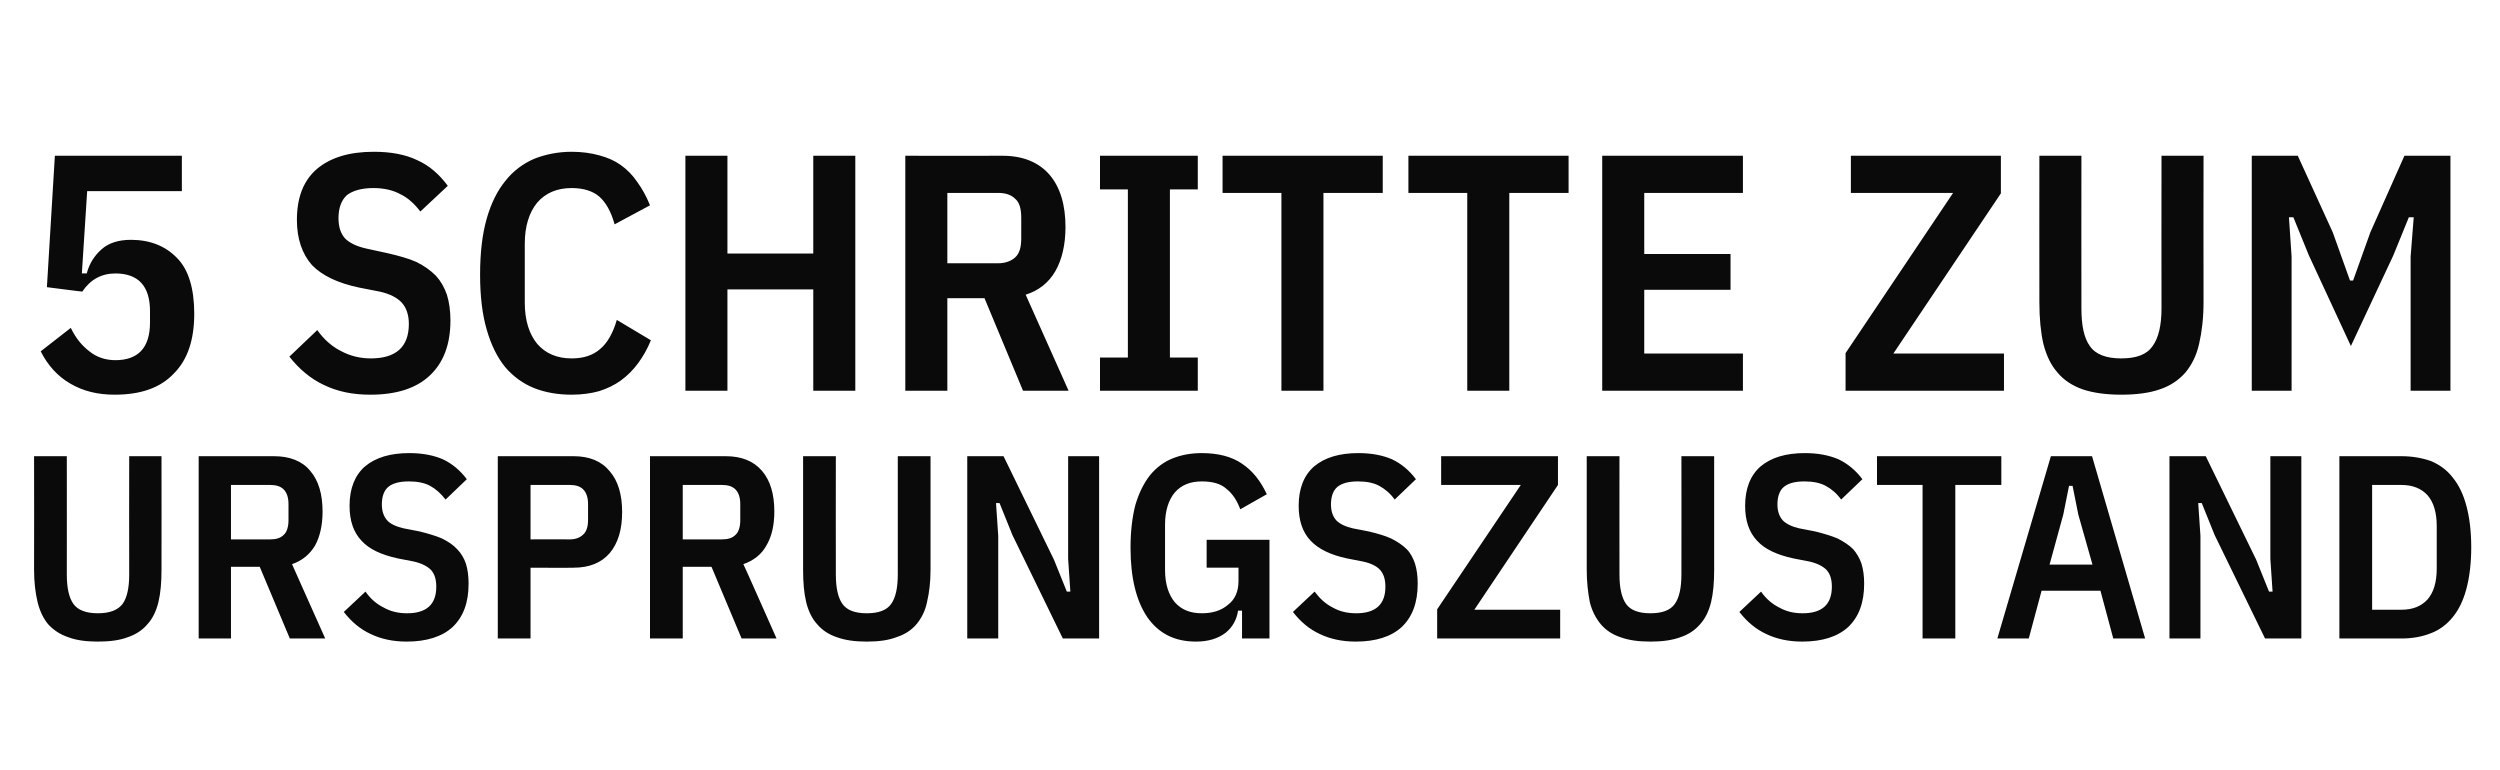 <?xml version="1.0" standalone="no"?><!DOCTYPE svg PUBLIC "-//W3C//DTD SVG 1.1//EN" "http://www.w3.org/Graphics/SVG/1.1/DTD/svg11.dtd"><svg xmlns="http://www.w3.org/2000/svg" version="1.1" width="565px" height="174px" viewBox="0 -29 565 174" style="top:-29px">  <desc>sub</desc>  <defs/>  <g id="Polygon181260">    <path d="M 15.1 74.1 C 15.1 74.1 15.12 100.82 15.1 100.8 C 15.1 103.9 15.6 106.1 16.6 107.5 C 17.6 108.9 19.5 109.6 22.1 109.6 C 24.8 109.6 26.6 108.9 27.7 107.5 C 28.7 106.1 29.2 103.9 29.2 100.8 C 29.16 100.82 29.2 74.1 29.2 74.1 L 36.5 74.1 C 36.5 74.1 36.53 99.76 36.5 99.8 C 36.5 102.6 36.3 105 35.8 107.1 C 35.3 109.1 34.5 110.8 33.3 112.1 C 32.2 113.4 30.7 114.4 28.9 115 C 27.1 115.7 24.8 116 22.1 116 C 19.5 116 17.2 115.7 15.4 115 C 13.6 114.4 12.1 113.4 10.9 112.1 C 9.8 110.8 9 109.1 8.5 107.1 C 8 105 7.7 102.6 7.7 99.8 C 7.74 99.76 7.7 74.1 7.7 74.1 L 15.1 74.1 Z M 52.2 115.3 L 44.9 115.3 L 44.9 74.1 C 44.9 74.1 61.9 74.1 61.9 74.1 C 65.5 74.1 68.3 75.2 70.1 77.4 C 72 79.6 72.9 82.7 72.9 86.6 C 72.9 89.7 72.3 92.3 71.2 94.3 C 70 96.3 68.3 97.7 66 98.5 C 65.97 98.46 73.5 115.3 73.5 115.3 L 65.5 115.3 L 58.7 99.1 L 52.2 99.1 L 52.2 115.3 Z M 61.1 92.9 C 62.4 92.9 63.4 92.6 64.1 91.9 C 64.8 91.3 65.2 90.1 65.2 88.6 C 65.2 88.6 65.2 84.9 65.2 84.9 C 65.2 83.4 64.8 82.3 64.1 81.6 C 63.4 80.9 62.4 80.6 61.1 80.6 C 61.13 80.59 52.2 80.6 52.2 80.6 L 52.2 92.9 C 52.2 92.9 61.13 92.92 61.1 92.9 Z M 91.9 116 C 88.8 116 86.1 115.4 83.8 114.3 C 81.4 113.2 79.4 111.5 77.7 109.3 C 77.7 109.3 82.6 104.7 82.6 104.7 C 83.7 106.3 85.1 107.5 86.7 108.3 C 88.3 109.2 90 109.6 92 109.6 C 96.4 109.6 98.6 107.6 98.6 103.6 C 98.6 101.9 98.2 100.7 97.4 99.8 C 96.6 99 95.3 98.3 93.5 97.9 C 93.5 97.9 89.9 97.2 89.9 97.2 C 86.2 96.4 83.4 95.1 81.7 93.2 C 79.9 91.3 79 88.7 79 85.3 C 79 81.4 80.2 78.4 82.5 76.4 C 84.9 74.4 88.2 73.4 92.5 73.4 C 95.5 73.4 98 73.9 100.1 74.8 C 102.2 75.8 104 77.3 105.5 79.3 C 105.5 79.3 100.7 83.9 100.7 83.9 C 99.6 82.5 98.5 81.5 97.2 80.8 C 95.9 80.1 94.3 79.8 92.4 79.8 C 90.3 79.8 88.8 80.2 87.8 81 C 86.8 81.8 86.3 83.2 86.3 85 C 86.3 86.5 86.7 87.7 87.5 88.6 C 88.2 89.4 89.5 90 91.2 90.4 C 91.2 90.4 94.8 91.1 94.8 91.1 C 96.8 91.6 98.5 92.1 99.9 92.7 C 101.3 93.4 102.5 94.2 103.3 95.1 C 104.2 96 104.9 97.2 105.3 98.4 C 105.7 99.7 105.9 101.2 105.9 102.9 C 105.9 107.2 104.7 110.4 102.3 112.7 C 99.9 114.9 96.4 116 91.9 116 Z M 112.5 115.3 L 112.5 74.1 C 112.5 74.1 129.57 74.1 129.6 74.1 C 133.2 74.1 135.9 75.2 137.8 77.5 C 139.7 79.7 140.6 82.8 140.6 86.7 C 140.6 90.7 139.7 93.7 137.8 96 C 135.9 98.2 133.2 99.3 129.6 99.3 C 129.57 99.35 119.9 99.3 119.9 99.3 L 119.9 115.3 L 112.5 115.3 Z M 119.9 92.9 C 119.9 92.9 128.81 92.86 128.8 92.9 C 130.1 92.9 131.1 92.5 131.8 91.8 C 132.5 91.2 132.9 90.1 132.9 88.5 C 132.9 88.5 132.9 84.9 132.9 84.9 C 132.9 83.4 132.5 82.3 131.8 81.6 C 131.1 80.9 130.1 80.6 128.8 80.6 C 128.81 80.59 119.9 80.6 119.9 80.6 L 119.9 92.9 Z M 154.3 115.3 L 146.9 115.3 L 146.9 74.1 C 146.9 74.1 163.97 74.1 164 74.1 C 167.6 74.1 170.3 75.2 172.2 77.4 C 174.1 79.6 175 82.7 175 86.6 C 175 89.7 174.4 92.3 173.2 94.3 C 172.1 96.3 170.3 97.7 168 98.5 C 168.04 98.46 175.5 115.3 175.5 115.3 L 167.6 115.3 L 160.8 99.1 L 154.3 99.1 L 154.3 115.3 Z M 163.2 92.9 C 164.5 92.9 165.5 92.6 166.2 91.9 C 166.9 91.3 167.3 90.1 167.3 88.6 C 167.3 88.6 167.3 84.9 167.3 84.9 C 167.3 83.4 166.9 82.3 166.2 81.6 C 165.5 80.9 164.5 80.6 163.2 80.6 C 163.2 80.59 154.3 80.6 154.3 80.6 L 154.3 92.9 C 154.3 92.9 163.2 92.92 163.2 92.9 Z M 188.9 74.1 C 188.9 74.1 188.87 100.82 188.9 100.8 C 188.9 103.9 189.4 106.1 190.4 107.5 C 191.4 108.9 193.2 109.6 195.9 109.6 C 198.6 109.6 200.4 108.9 201.4 107.5 C 202.4 106.1 202.9 103.9 202.9 100.8 C 202.91 100.82 202.9 74.1 202.9 74.1 L 210.3 74.1 C 210.3 74.1 210.29 99.76 210.3 99.8 C 210.3 102.6 210 105 209.5 107.1 C 209.1 109.1 208.2 110.8 207.1 112.1 C 206 113.4 204.5 114.4 202.6 115 C 200.8 115.7 198.6 116 195.9 116 C 193.2 116 191 115.7 189.1 115 C 187.3 114.4 185.8 113.4 184.7 112.1 C 183.5 110.8 182.7 109.1 182.2 107.1 C 181.7 105 181.5 102.6 181.5 99.8 C 181.49 99.76 181.5 74.1 181.5 74.1 L 188.9 74.1 Z M 228.8 91.9 L 225.9 84.7 L 225.1 84.7 L 225.6 92.1 L 225.6 115.3 L 218.6 115.3 L 218.6 74.1 L 226.8 74.1 L 238.2 97.5 L 241.1 104.7 L 241.9 104.7 L 241.4 97.3 L 241.4 74.1 L 248.4 74.1 L 248.4 115.3 L 240.2 115.3 L 228.8 91.9 Z M 280.7 109 C 280.7 109 279.85 109.03 279.8 109 C 279.5 111 278.6 112.7 277 114 C 275.3 115.3 273.1 116 270.3 116 C 265.5 116 261.9 114.2 259.3 110.5 C 256.8 106.8 255.5 101.6 255.5 94.8 C 255.5 91 255.9 87.8 256.6 85.1 C 257.4 82.4 258.5 80.2 259.9 78.4 C 261.3 76.7 263 75.4 265 74.6 C 267 73.8 269.2 73.4 271.6 73.4 C 275.3 73.4 278.4 74.2 280.7 75.8 C 283.1 77.4 284.9 79.7 286.3 82.7 C 286.3 82.7 280.3 86.1 280.3 86.1 C 279.6 84.2 278.6 82.6 277.2 81.5 C 275.9 80.3 274 79.8 271.6 79.8 C 269 79.8 267 80.6 265.5 82.3 C 264.1 84 263.3 86.4 263.3 89.6 C 263.3 89.6 263.3 99.8 263.3 99.8 C 263.3 103 264.1 105.4 265.5 107.1 C 267 108.8 269 109.6 271.6 109.6 C 274 109.6 276 109 277.5 107.7 C 279.1 106.5 279.9 104.7 279.9 102.3 C 279.9 102.3 279.9 99.3 279.9 99.3 L 272.7 99.3 L 272.7 93 L 286.9 93 L 286.9 115.3 L 280.7 115.3 L 280.7 109 Z M 306.4 116 C 303.3 116 300.6 115.4 298.3 114.3 C 295.9 113.2 293.9 111.5 292.2 109.3 C 292.2 109.3 297.1 104.7 297.1 104.7 C 298.3 106.3 299.6 107.5 301.2 108.3 C 302.8 109.2 304.5 109.6 306.5 109.6 C 310.9 109.6 313.1 107.6 313.1 103.6 C 313.1 101.9 312.7 100.7 311.9 99.8 C 311.2 99 309.9 98.3 308 97.9 C 308 97.9 304.4 97.2 304.4 97.2 C 300.7 96.4 298 95.1 296.2 93.2 C 294.4 91.3 293.5 88.7 293.5 85.3 C 293.5 81.4 294.7 78.4 297 76.4 C 299.4 74.4 302.7 73.4 307 73.4 C 310 73.4 312.5 73.9 314.6 74.8 C 316.7 75.8 318.5 77.3 320 79.3 C 320 79.3 315.2 83.9 315.2 83.9 C 314.2 82.5 313 81.5 311.7 80.8 C 310.4 80.1 308.8 79.8 306.9 79.8 C 304.8 79.8 303.3 80.2 302.3 81 C 301.3 81.8 300.8 83.2 300.8 85 C 300.8 86.5 301.2 87.7 302 88.6 C 302.8 89.4 304 90 305.7 90.4 C 305.7 90.4 309.3 91.1 309.3 91.1 C 311.4 91.6 313.1 92.1 314.4 92.7 C 315.8 93.4 317 94.2 317.9 95.1 C 318.8 96 319.4 97.2 319.8 98.4 C 320.2 99.7 320.4 101.2 320.4 102.9 C 320.4 107.2 319.2 110.4 316.8 112.7 C 314.4 114.9 310.9 116 306.4 116 Z M 352.6 115.3 L 324.8 115.3 L 324.8 108.7 L 343.7 80.6 L 325.7 80.6 L 325.7 74.1 L 352.1 74.1 L 352.1 80.6 L 333.2 108.8 L 352.6 108.8 L 352.6 115.3 Z M 366 74.1 C 366 74.1 365.98 100.82 366 100.8 C 366 103.9 366.5 106.1 367.5 107.5 C 368.5 108.9 370.3 109.6 373 109.6 C 375.7 109.6 377.5 108.9 378.5 107.5 C 379.5 106.1 380 103.9 380 100.8 C 380.03 100.82 380 74.1 380 74.1 L 387.4 74.1 C 387.4 74.1 387.4 99.76 387.4 99.8 C 387.4 102.6 387.2 105 386.7 107.1 C 386.2 109.1 385.4 110.8 384.2 112.1 C 383.1 113.4 381.6 114.4 379.8 115 C 377.9 115.7 375.7 116 373 116 C 370.3 116 368.1 115.7 366.2 115 C 364.4 114.4 362.9 113.4 361.8 112.1 C 360.7 110.8 359.8 109.1 359.3 107.1 C 358.9 105 358.6 102.6 358.6 99.8 C 358.61 99.76 358.6 74.1 358.6 74.1 L 366 74.1 Z M 407.3 116 C 404.2 116 401.5 115.4 399.2 114.3 C 396.8 113.2 394.8 111.5 393.1 109.3 C 393.1 109.3 398 104.7 398 104.7 C 399.1 106.3 400.5 107.5 402.1 108.3 C 403.7 109.2 405.4 109.6 407.4 109.6 C 411.8 109.6 414 107.6 414 103.6 C 414 101.9 413.6 100.7 412.8 99.8 C 412 99 410.7 98.3 408.9 97.9 C 408.9 97.9 405.3 97.2 405.3 97.2 C 401.6 96.4 398.8 95.1 397.1 93.2 C 395.3 91.3 394.4 88.7 394.4 85.3 C 394.4 81.4 395.6 78.4 397.9 76.4 C 400.3 74.4 403.6 73.4 407.9 73.4 C 410.9 73.4 413.4 73.9 415.5 74.8 C 417.6 75.8 419.4 77.3 420.9 79.3 C 420.9 79.3 416.1 83.9 416.1 83.9 C 415.1 82.5 413.9 81.5 412.6 80.8 C 411.3 80.1 409.7 79.8 407.8 79.8 C 405.7 79.8 404.2 80.2 403.2 81 C 402.2 81.8 401.7 83.2 401.7 85 C 401.7 86.5 402.1 87.7 402.9 88.6 C 403.7 89.4 404.9 90 406.6 90.4 C 406.6 90.4 410.2 91.1 410.2 91.1 C 412.2 91.6 413.9 92.1 415.3 92.7 C 416.7 93.4 417.9 94.2 418.8 95.1 C 419.6 96 420.3 97.2 420.7 98.4 C 421.1 99.7 421.3 101.2 421.3 102.9 C 421.3 107.2 420.1 110.4 417.7 112.7 C 415.3 114.9 411.8 116 407.3 116 Z M 441.9 80.6 L 441.9 115.3 L 434.5 115.3 L 434.5 80.6 L 424.2 80.6 L 424.2 74.1 L 452.3 74.1 L 452.3 80.6 L 441.9 80.6 Z M 477.6 115.3 L 474.7 104.5 L 461.4 104.5 L 458.5 115.3 L 451.4 115.3 L 463.5 74.1 L 472.8 74.1 L 484.8 115.3 L 477.6 115.3 Z M 469.7 87.3 L 468.4 80.8 L 467.6 80.8 L 466.3 87.3 L 463.2 98.6 L 472.9 98.6 L 469.7 87.3 Z M 500.5 91.9 L 497.6 84.7 L 496.8 84.7 L 497.3 92.1 L 497.3 115.3 L 490.3 115.3 L 490.3 74.1 L 498.5 74.1 L 509.9 97.5 L 512.8 104.7 L 513.6 104.7 L 513.1 97.3 L 513.1 74.1 L 520.1 74.1 L 520.1 115.3 L 511.9 115.3 L 500.5 91.9 Z M 528.7 74.1 C 528.7 74.1 542.75 74.1 542.7 74.1 C 545.2 74.1 547.4 74.5 549.4 75.2 C 551.3 76 553 77.2 554.3 78.9 C 555.7 80.6 556.7 82.7 557.4 85.3 C 558.1 87.9 558.5 91 558.5 94.7 C 558.5 98.3 558.1 101.5 557.4 104.1 C 556.7 106.7 555.7 108.8 554.3 110.5 C 553 112.1 551.3 113.4 549.4 114.1 C 547.4 114.9 545.2 115.3 542.7 115.3 C 542.75 115.28 528.7 115.3 528.7 115.3 L 528.7 74.1 Z M 542.7 108.8 C 545.3 108.8 547.2 108 548.6 106.5 C 550 104.9 550.7 102.6 550.7 99.5 C 550.7 99.5 550.7 89.9 550.7 89.9 C 550.7 86.8 550 84.5 548.6 82.9 C 547.2 81.4 545.3 80.6 542.7 80.6 C 542.75 80.59 536.1 80.6 536.1 80.6 L 536.1 108.8 C 536.1 108.8 542.75 108.79 542.7 108.8 Z " stroke="none" fill="#0a0a0a"/>  </g>  <g id="Polygon181259">    <path d="M 41.1 14.2 L 19.7 14.2 L 18.5 32.8 C 18.5 32.8 19.62 32.76 19.6 32.8 C 20.2 30.5 21.4 28.7 23 27.3 C 24.6 25.9 26.8 25.2 29.6 25.2 C 33.9 25.2 37.4 26.6 40 29.3 C 42.6 31.9 43.9 36.2 43.9 41.9 C 43.9 47.8 42.4 52.3 39.3 55.4 C 36.3 58.6 31.9 60.2 25.9 60.2 C 22.1 60.2 18.8 59.4 15.9 57.7 C 13.1 56.1 10.8 53.6 9.2 50.4 C 9.2 50.4 16 45.1 16 45.1 C 17.1 47.4 18.5 49.1 20.2 50.4 C 21.8 51.7 23.8 52.4 26.1 52.4 C 28.6 52.4 30.6 51.7 31.9 50.3 C 33.2 48.9 33.9 46.8 33.9 43.9 C 33.9 43.9 33.9 41.3 33.9 41.3 C 33.9 38.4 33.2 36.3 31.9 34.9 C 30.6 33.5 28.6 32.8 26.1 32.8 C 22.9 32.8 20.4 34.2 18.6 36.9 C 18.63 36.94 10.6 35.9 10.6 35.9 L 12.4 6.2 L 41.1 6.2 L 41.1 14.2 Z M 83.7 60.2 C 79.7 60.2 76.3 59.5 73.2 58 C 70.2 56.6 67.6 54.4 65.4 51.6 C 65.4 51.6 71.7 45.6 71.7 45.6 C 73.2 47.7 75 49.3 77 50.3 C 79 51.4 81.3 52 83.8 52 C 89.5 52 92.4 49.4 92.4 44.2 C 92.4 42.1 91.8 40.5 90.8 39.4 C 89.8 38.3 88.1 37.4 85.8 36.9 C 85.8 36.9 81.2 36 81.2 36 C 76.4 35 72.8 33.3 70.5 30.9 C 68.3 28.4 67.1 25 67.1 20.7 C 67.1 15.6 68.6 11.8 71.6 9.2 C 74.7 6.6 78.9 5.3 84.5 5.3 C 88.3 5.3 91.6 5.9 94.3 7.2 C 97 8.4 99.3 10.4 101.2 13 C 101.2 13 95 18.8 95 18.8 C 93.7 17.1 92.2 15.7 90.5 14.9 C 88.9 14 86.8 13.5 84.4 13.5 C 81.7 13.5 79.7 14.1 78.4 15.1 C 77.2 16.2 76.5 17.9 76.5 20.3 C 76.5 22.3 77 23.8 78 24.9 C 79 25.9 80.6 26.7 82.9 27.2 C 82.9 27.2 87.5 28.2 87.5 28.2 C 90.1 28.8 92.3 29.4 94.1 30.2 C 95.9 31.1 97.3 32.1 98.5 33.3 C 99.6 34.5 100.4 35.9 101 37.6 C 101.5 39.2 101.8 41.2 101.8 43.4 C 101.8 48.9 100.2 53 97.1 55.9 C 94 58.8 89.5 60.2 83.7 60.2 Z M 129.2 60.2 C 126.1 60.2 123.2 59.7 120.7 58.7 C 118.2 57.7 116 56.1 114.2 54 C 112.4 51.8 111 49 110 45.5 C 109 42.1 108.5 37.9 108.5 33.1 C 108.5 28.1 109 23.9 110 20.4 C 111 16.9 112.4 14.1 114.2 11.9 C 116 9.6 118.2 8 120.7 6.9 C 123.2 5.9 126.1 5.3 129.2 5.3 C 131.5 5.3 133.6 5.6 135.4 6.1 C 137.3 6.6 138.9 7.3 140.3 8.3 C 141.7 9.3 143 10.6 144 12.1 C 145.1 13.6 146.1 15.4 146.9 17.4 C 146.9 17.4 138.9 21.7 138.9 21.7 C 138.1 18.8 136.9 16.7 135.4 15.4 C 134 14.2 131.9 13.5 129.2 13.5 C 125.9 13.5 123.3 14.6 121.4 16.8 C 119.6 19 118.6 22.1 118.6 26.1 C 118.6 26.1 118.6 39.4 118.6 39.4 C 118.6 43.4 119.6 46.5 121.4 48.7 C 123.3 50.9 125.9 52 129.2 52 C 131.9 52 134 51.3 135.6 49.9 C 137.2 48.6 138.5 46.4 139.4 43.3 C 139.4 43.3 147.1 47.9 147.1 47.9 C 146.3 49.9 145.3 51.6 144.2 53.1 C 143.1 54.6 141.8 55.9 140.3 57 C 138.9 58 137.3 58.8 135.4 59.4 C 133.6 59.9 131.5 60.2 129.2 60.2 Z M 183.8 36.4 L 164.4 36.4 L 164.4 59.3 L 154.9 59.3 L 154.9 6.2 L 164.4 6.2 L 164.4 28.3 L 183.8 28.3 L 183.8 6.2 L 193.3 6.2 L 193.3 59.3 L 183.8 59.3 L 183.8 36.4 Z M 214.1 59.3 L 204.6 59.3 L 204.6 6.2 C 204.6 6.2 226.56 6.23 226.6 6.2 C 231.2 6.2 234.8 7.7 237.2 10.5 C 239.6 13.3 240.8 17.3 240.8 22.3 C 240.8 26.3 240 29.7 238.5 32.3 C 237 34.9 234.7 36.7 231.8 37.6 C 231.81 37.62 241.5 59.3 241.5 59.3 L 231.2 59.3 L 222.5 38.4 L 214.1 38.4 L 214.1 59.3 Z M 225.6 30.5 C 227.2 30.5 228.5 30 229.4 29.2 C 230.4 28.3 230.8 26.9 230.8 24.9 C 230.8 24.9 230.8 20.2 230.8 20.2 C 230.8 18.2 230.4 16.7 229.4 15.9 C 228.5 15 227.2 14.6 225.6 14.6 C 225.58 14.59 214.1 14.6 214.1 14.6 L 214.1 30.5 C 214.1 30.5 225.58 30.48 225.6 30.5 Z M 248.6 59.3 L 248.6 51.8 L 254.9 51.8 L 254.9 13.8 L 248.6 13.8 L 248.6 6.2 L 270.7 6.2 L 270.7 13.8 L 264.4 13.8 L 264.4 51.8 L 270.7 51.8 L 270.7 59.3 L 248.6 59.3 Z M 299.1 14.6 L 299.1 59.3 L 289.6 59.3 L 289.6 14.6 L 276.3 14.6 L 276.3 6.2 L 312.5 6.2 L 312.5 14.6 L 299.1 14.6 Z M 341.1 14.6 L 341.1 59.3 L 331.6 59.3 L 331.6 14.6 L 318.3 14.6 L 318.3 6.2 L 354.5 6.2 L 354.5 14.6 L 341.1 14.6 Z M 362.1 59.3 L 362.1 6.2 L 393.9 6.2 L 393.9 14.6 L 371.6 14.6 L 371.6 28.4 L 391.1 28.4 L 391.1 36.5 L 371.6 36.5 L 371.6 50.9 L 393.9 50.9 L 393.9 59.3 L 362.1 59.3 Z M 452.9 59.3 L 417.1 59.3 L 417.1 50.8 L 441.4 14.6 L 418.3 14.6 L 418.3 6.2 L 452.2 6.2 L 452.2 14.7 L 427.9 50.9 L 452.9 50.9 L 452.9 59.3 Z M 470.4 6.2 C 470.4 6.2 470.37 40.66 470.4 40.7 C 470.4 44.6 471 47.4 472.3 49.2 C 473.6 51.1 476 52 479.4 52 C 482.9 52 485.2 51.1 486.5 49.2 C 487.8 47.4 488.5 44.6 488.5 40.7 C 488.46 40.66 488.5 6.2 488.5 6.2 L 498 6.2 C 498 6.2 497.96 39.29 498 39.3 C 498 42.9 497.6 46.1 497 48.7 C 496.4 51.4 495.3 53.5 493.9 55.2 C 492.4 56.9 490.5 58.2 488.1 59 C 485.8 59.8 482.9 60.2 479.4 60.2 C 476 60.2 473.1 59.8 470.7 59 C 468.4 58.2 466.4 56.9 465 55.2 C 463.5 53.5 462.5 51.4 461.8 48.7 C 461.2 46.1 460.9 42.9 460.9 39.3 C 460.87 39.29 460.9 6.2 460.9 6.2 L 470.4 6.2 Z M 544.8 29 L 545.5 20.1 L 544.4 20.1 L 540.9 28.7 L 531.3 49.2 L 521.8 28.7 L 518.3 20.1 L 517.3 20.1 L 517.9 29 L 517.9 59.3 L 508.9 59.3 L 508.9 6.2 L 519.3 6.2 L 527.2 23.5 L 531.1 34.4 L 531.8 34.4 L 535.7 23.5 L 543.4 6.2 L 553.8 6.2 L 553.8 59.3 L 544.8 59.3 L 544.8 29 Z " stroke="none" fill="#0a0a0a"/>  </g></svg>